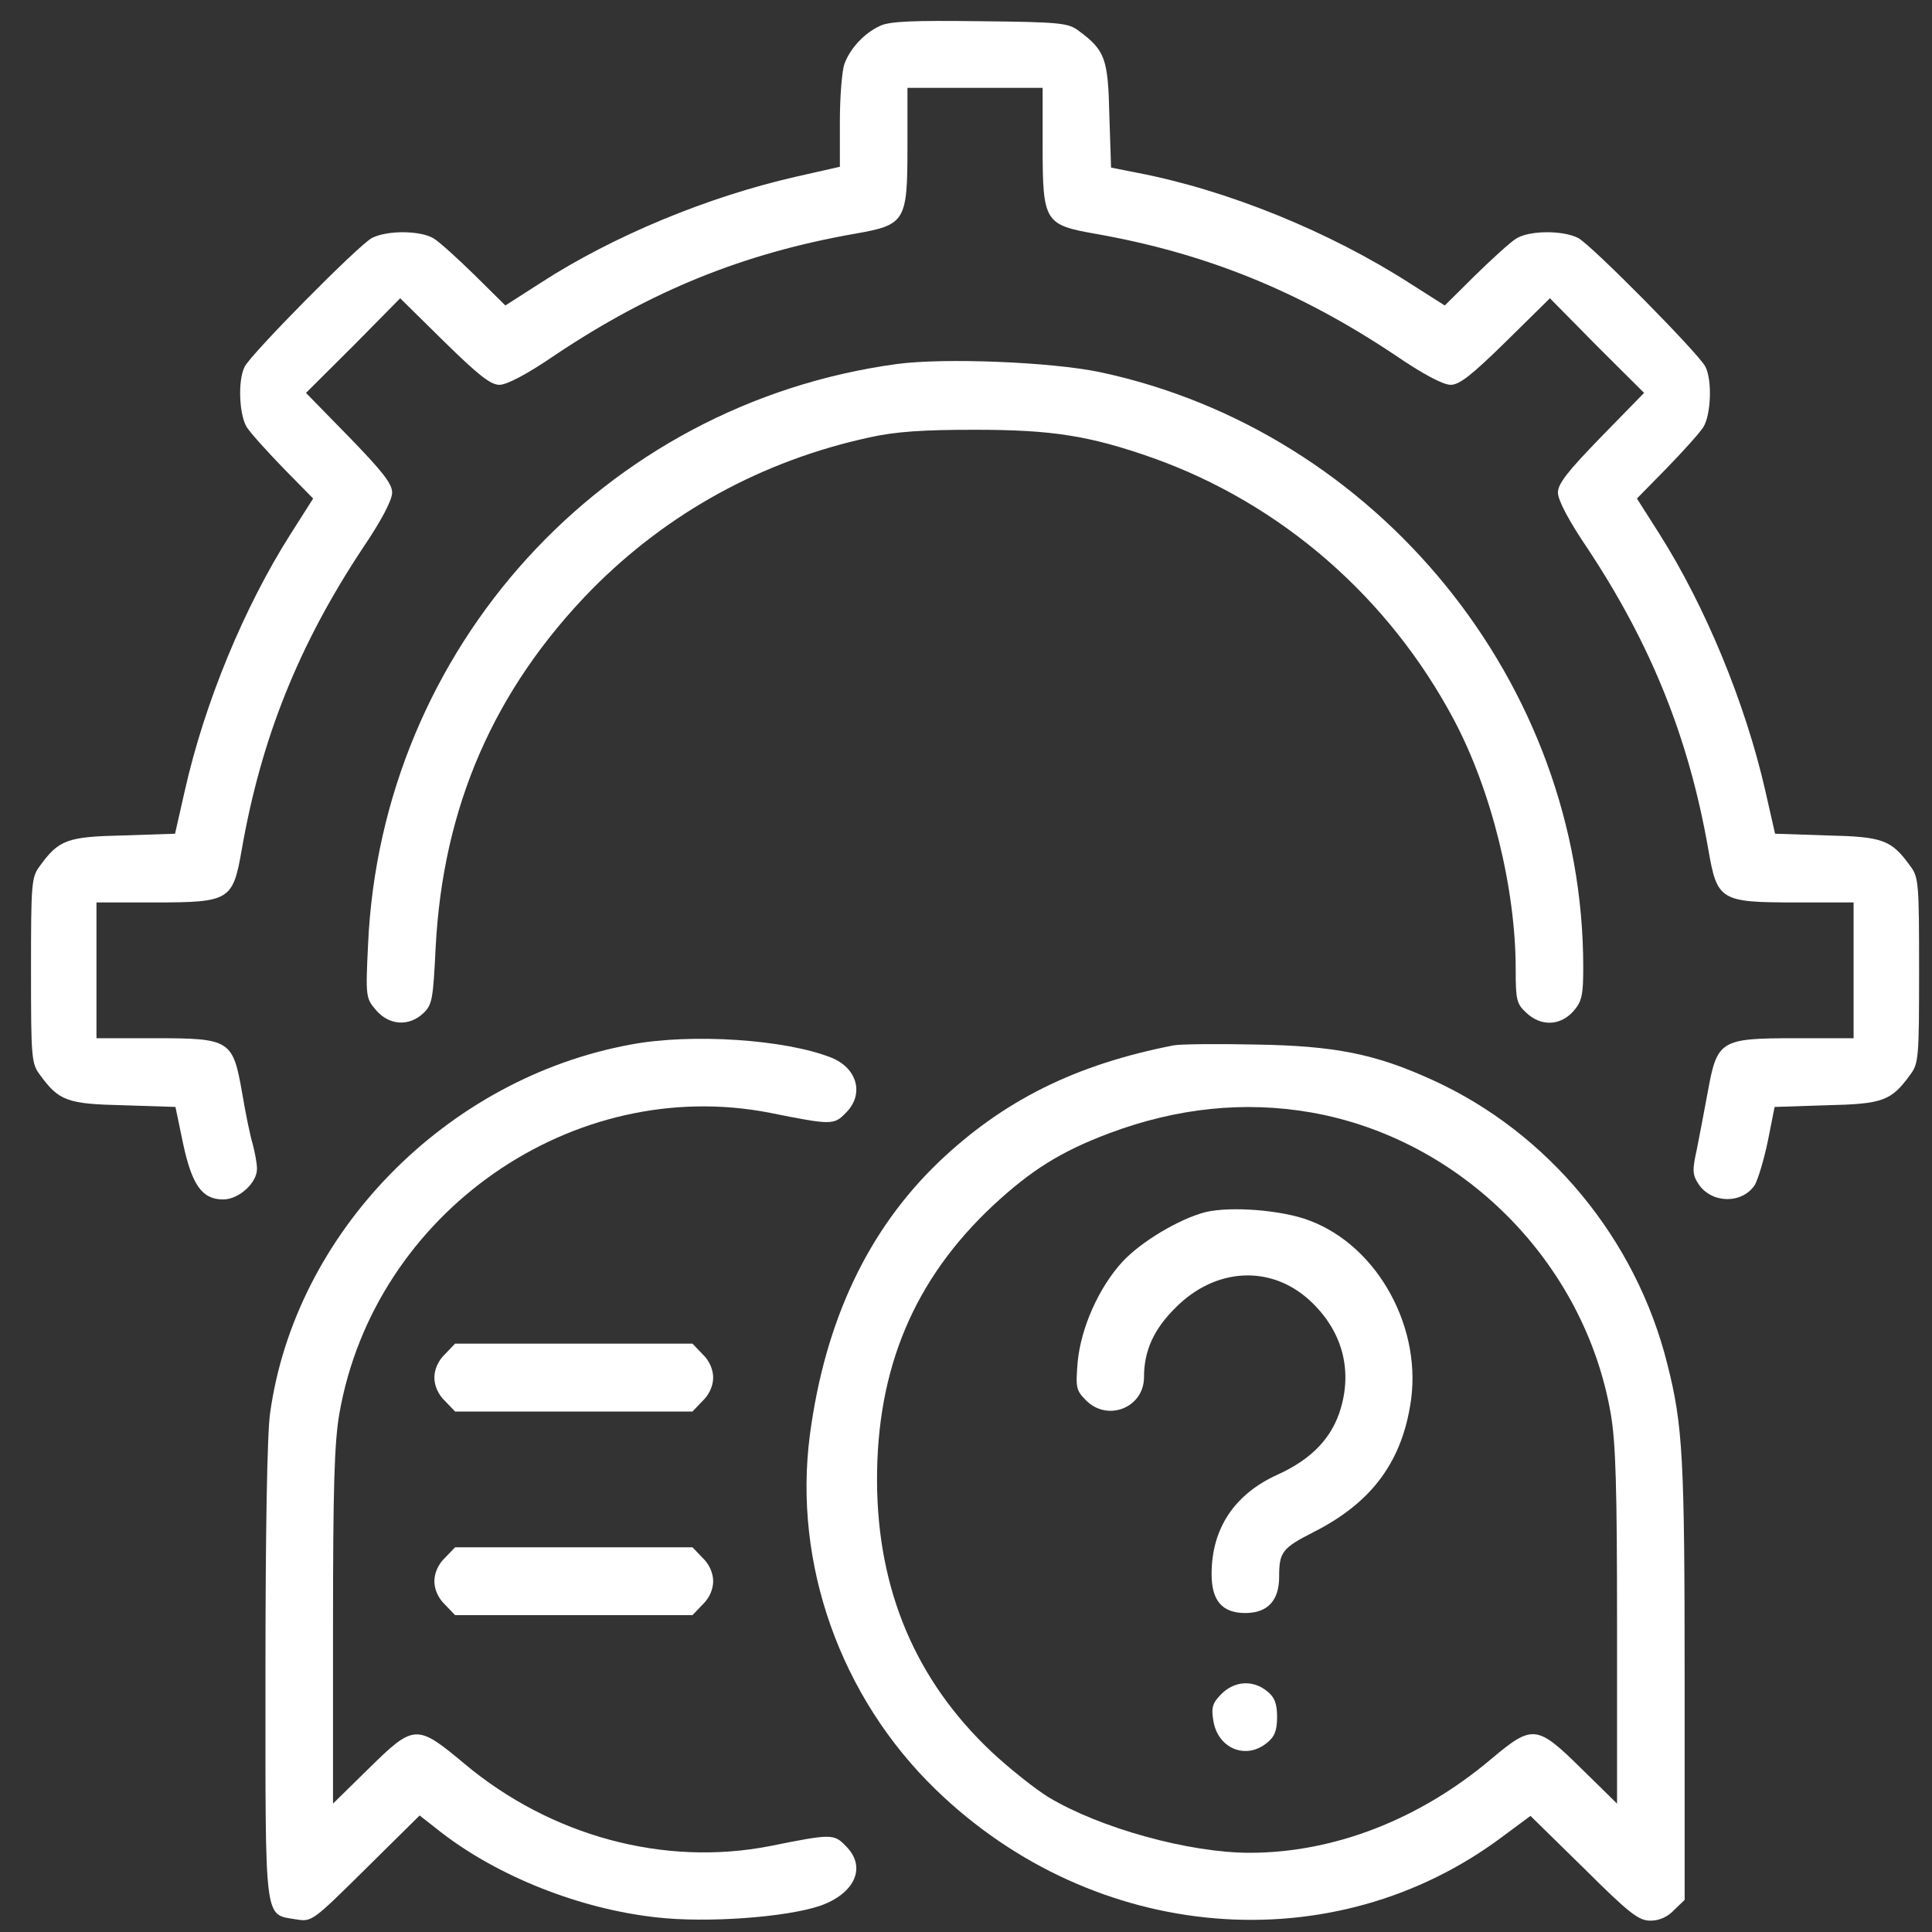 <svg width="60" height="60" viewBox="0 0 60 60" fill="none" xmlns="http://www.w3.org/2000/svg">
<rect x="0" y="0" width="60" height="60" fill="#333333" stroke="none"/>
<path d="M27.329 0.804C26.844 1.028 26.411 1.489 26.227 1.977C26.149 2.187 26.083 2.991 26.083 3.769V5.179L24.745 5.482C22.004 6.101 19.039 7.326 16.783 8.789L15.694 9.487L14.763 8.565C14.238 8.051 13.674 7.537 13.49 7.419C13.097 7.155 12.034 7.142 11.549 7.392C11.129 7.616 7.81 10.976 7.6 11.385C7.377 11.819 7.43 12.9 7.666 13.269C7.784 13.453 8.296 14.02 8.807 14.547L9.725 15.482L9.03 16.576C7.587 18.843 6.354 21.82 5.738 24.561L5.436 25.892L3.836 25.945C2.091 25.984 1.829 26.076 1.238 26.893C0.976 27.236 0.963 27.433 0.963 30.135C0.963 32.836 0.976 33.033 1.238 33.376C1.829 34.193 2.091 34.285 3.836 34.325L5.449 34.377L5.685 35.511C5.961 36.802 6.276 37.25 6.931 37.25C7.417 37.25 7.981 36.736 7.981 36.301C7.981 36.13 7.915 35.787 7.85 35.537C7.771 35.287 7.627 34.575 7.522 33.956C7.233 32.296 7.154 32.243 4.819 32.243H2.996V30.135V28.026H4.819C7.141 28.026 7.233 27.961 7.509 26.379C8.112 22.927 9.279 20.028 11.247 17.05C11.837 16.181 12.178 15.535 12.178 15.298C12.178 15.021 11.877 14.639 10.841 13.572L9.502 12.202L10.972 10.739L12.428 9.263L13.792 10.607C14.854 11.648 15.235 11.951 15.51 11.951C15.746 11.951 16.389 11.609 17.255 11.016C20.233 9.026 23.092 7.867 26.542 7.26C28.116 6.984 28.182 6.891 28.182 4.559V2.728H30.281H32.38V4.559C32.38 6.891 32.445 6.984 34.019 7.26C37.456 7.867 40.342 9.039 43.307 11.016C44.172 11.609 44.815 11.951 45.051 11.951C45.327 11.951 45.707 11.648 46.77 10.607L48.134 9.263L49.59 10.739L51.059 12.202L49.721 13.572C48.685 14.639 48.383 15.021 48.383 15.298C48.383 15.535 48.724 16.181 49.315 17.05C51.282 20.028 52.45 22.927 53.053 26.379C53.328 27.961 53.42 28.026 55.742 28.026H57.565V30.135V32.243H55.742C53.433 32.243 53.328 32.309 53.04 33.89C52.935 34.47 52.778 35.273 52.699 35.682C52.554 36.341 52.554 36.473 52.751 36.776C53.158 37.382 54.102 37.395 54.496 36.802C54.601 36.617 54.785 35.998 54.903 35.432L55.112 34.377L56.726 34.325C58.471 34.285 58.733 34.193 59.323 33.376C59.586 33.033 59.599 32.836 59.599 30.135C59.599 27.433 59.586 27.236 59.323 26.893C58.733 26.076 58.471 25.984 56.726 25.945L55.126 25.892L54.824 24.561C54.207 21.847 52.961 18.829 51.531 16.576L50.836 15.482L51.754 14.547C52.266 14.02 52.778 13.453 52.896 13.269C53.132 12.9 53.184 11.819 52.961 11.385C52.751 10.976 49.432 7.616 49.013 7.392C48.527 7.142 47.465 7.155 47.071 7.419C46.888 7.537 46.324 8.051 45.799 8.565L44.868 9.487L43.831 8.828C41.3 7.195 38.125 5.903 35.305 5.363L34.505 5.205L34.452 3.584C34.413 1.819 34.321 1.568 33.508 0.962C33.18 0.712 32.944 0.685 30.438 0.659C28.366 0.633 27.631 0.659 27.329 0.804Z" fill="white"/>
<path d="M27.853 11.305C18.737 12.543 11.837 20.133 11.43 29.343C11.351 30.964 11.364 31.003 11.679 31.372C12.086 31.847 12.703 31.886 13.149 31.465C13.424 31.201 13.45 31.03 13.529 29.435C13.752 25.061 15.339 21.411 18.383 18.301C20.744 15.916 23.669 14.309 27.001 13.584C27.827 13.4 28.68 13.347 30.28 13.347C32.681 13.347 33.835 13.531 35.79 14.217C39.79 15.64 43.135 18.552 45.156 22.36C46.323 24.56 47.071 27.604 47.071 30.094C47.071 31.043 47.097 31.175 47.399 31.451C47.858 31.886 48.461 31.86 48.868 31.399C49.13 31.096 49.169 30.898 49.169 30.028C49.169 21.24 42.781 13.386 34.15 11.555C32.628 11.239 29.309 11.107 27.853 11.305Z" fill="white"/>
<path d="M19.59 32.439C13.845 33.493 9.162 38.289 8.388 43.889C8.296 44.509 8.244 47.658 8.244 51.94C8.244 59.82 8.191 59.438 9.201 59.609C9.687 59.688 9.713 59.662 11.366 58.028L13.032 56.381L13.687 56.895C15.471 58.278 18.003 59.28 20.364 59.543C21.938 59.728 24.418 59.543 25.467 59.187C26.556 58.805 26.923 57.975 26.267 57.33C25.9 56.947 25.821 56.947 23.919 57.33C20.627 57.975 17.111 57.026 14.422 54.773C12.94 53.535 12.861 53.535 11.444 54.931L10.342 56.012V50.53C10.342 46.222 10.382 44.812 10.539 43.903C11.628 37.657 17.793 33.361 23.919 34.561C25.821 34.943 25.9 34.943 26.267 34.561C26.844 33.994 26.634 33.177 25.821 32.848C24.404 32.281 21.479 32.083 19.59 32.439Z" fill="white"/>
<path d="M36.446 32.465C33.403 33.058 31.16 34.178 29.166 36.076C26.962 38.184 25.624 41.004 25.152 44.561C24.627 48.554 26.096 52.704 29.061 55.577C33.993 60.36 41.417 60.979 46.678 57.026L47.53 56.394L49.183 58.015C50.6 59.424 50.888 59.648 51.256 59.648C51.531 59.648 51.794 59.53 51.99 59.319L52.318 59.003V52.217C52.318 45.299 52.266 44.272 51.78 42.361C50.81 38.474 48.081 35.18 44.5 33.546C42.716 32.729 41.457 32.479 39.004 32.439C37.784 32.413 36.63 32.426 36.446 32.465ZM40.709 34.547C45.392 35.364 49.209 39.199 50.023 43.903C50.18 44.812 50.219 46.195 50.219 50.53V56.012L49.117 54.931C47.727 53.561 47.596 53.548 46.31 54.628C44.08 56.512 41.417 57.54 38.807 57.54C36.931 57.54 34.163 56.776 32.563 55.814C32.156 55.564 31.356 54.931 30.792 54.404C28.444 52.191 27.25 49.384 27.237 45.998C27.224 42.493 28.392 39.726 30.845 37.433C32.025 36.339 32.944 35.76 34.452 35.193C36.564 34.402 38.65 34.191 40.709 34.547Z" fill="white"/>
<path d="M37.443 37.642C36.617 37.853 35.436 38.564 34.859 39.184C34.124 39.987 33.573 41.226 33.468 42.293C33.403 43.097 33.416 43.176 33.731 43.492C34.4 44.164 35.528 43.716 35.528 42.768C35.528 41.951 35.83 41.279 36.512 40.607C37.745 39.368 39.45 39.276 40.657 40.37C41.654 41.279 42.008 42.478 41.641 43.73C41.378 44.639 40.749 45.311 39.673 45.798C38.335 46.404 37.627 47.472 37.627 48.882C37.627 49.712 37.955 50.094 38.676 50.094C39.371 50.094 39.725 49.699 39.725 48.974C39.725 48.196 39.817 48.078 40.801 47.577C42.546 46.694 43.49 45.469 43.792 43.664C44.212 41.292 42.808 38.709 40.67 37.906C39.817 37.576 38.217 37.458 37.443 37.642Z" fill="white"/>
<path d="M37.929 52.611C37.654 52.888 37.614 53.032 37.68 53.428C37.811 54.297 38.69 54.666 39.346 54.126C39.582 53.942 39.661 53.744 39.661 53.322C39.661 52.901 39.582 52.703 39.346 52.519C38.913 52.163 38.336 52.202 37.929 52.611Z" fill="white"/>
<path d="M13.818 42.057C13.608 42.255 13.49 42.532 13.49 42.782C13.49 43.032 13.608 43.309 13.818 43.507L14.133 43.836H17.819H21.505L21.82 43.507C22.03 43.309 22.148 43.032 22.148 42.782C22.148 42.532 22.03 42.255 21.82 42.057L21.505 41.728H17.819H14.133L13.818 42.057Z" fill="white"/>
<path d="M13.818 48.381C13.608 48.579 13.49 48.856 13.49 49.106C13.49 49.356 13.608 49.633 13.818 49.831L14.133 50.16H17.819H21.505L21.82 49.831C22.03 49.633 22.148 49.356 22.148 49.106C22.148 48.856 22.03 48.579 21.82 48.381L21.505 48.052H17.819H14.133L13.818 48.381Z" fill="white"/>
</svg>

